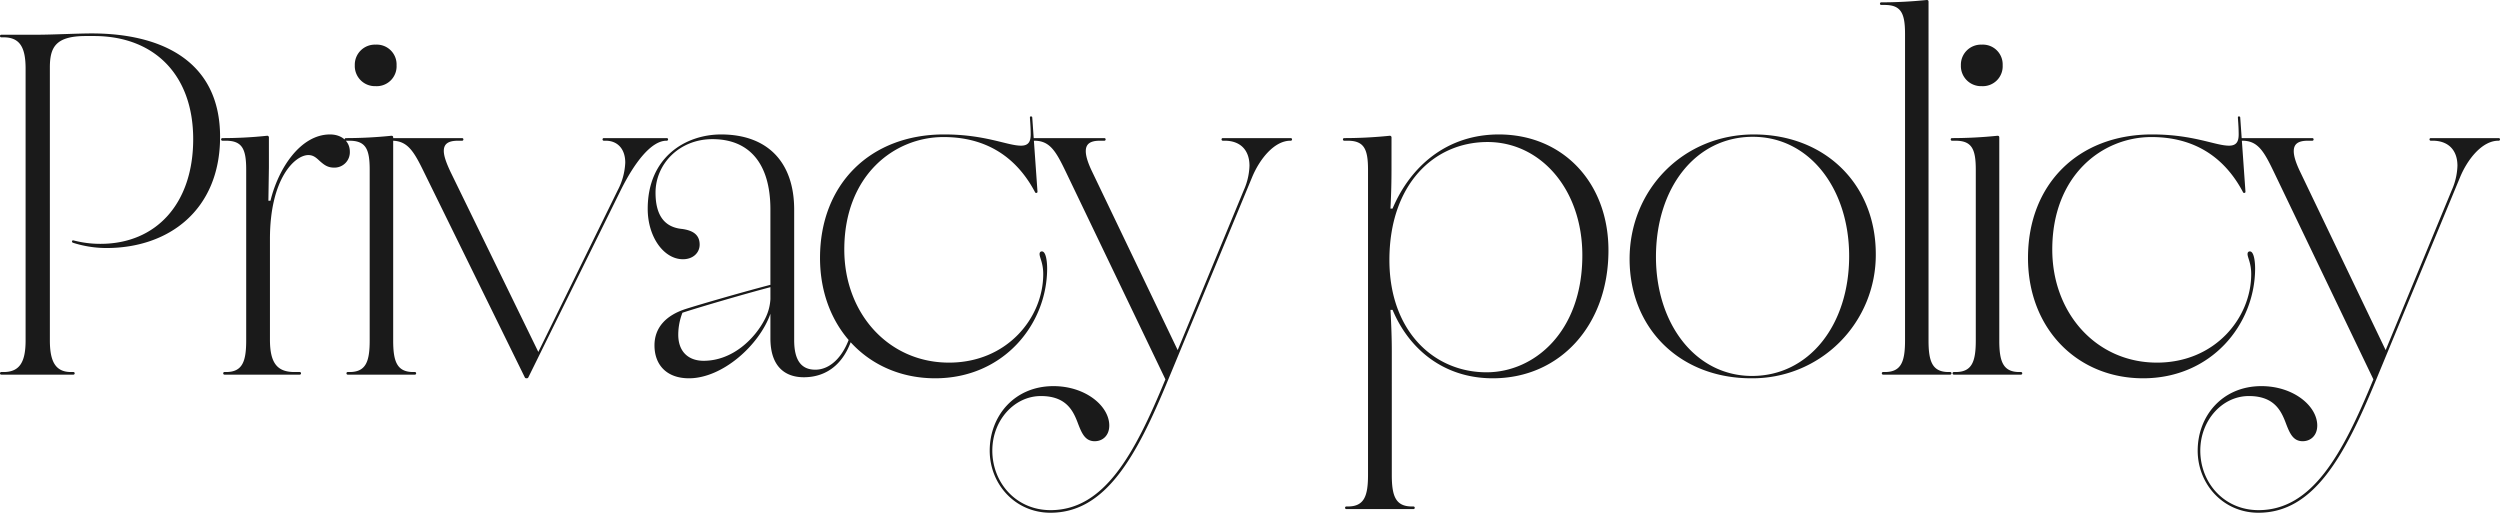 <svg xmlns="http://www.w3.org/2000/svg" width="808.901" height="165.904" viewBox="0 0 808.901 165.904">
  <path id="パス_631" data-name="パス 631" d="M2.957,0H26.271a.4.4,0,0,0,.422-.422.4.4,0,0,0-.422-.422h-.76c-5.068,0-6.842-3.463-6.842-10.221V-99.424c0-6.589,1.943-10.137,11.657-10.137h2.619c19.429,0,32.1,12.5,32.1,33.367s-12,33.873-29.988,33.873a34.127,34.127,0,0,1-8.7-1.1c-.338-.084-.422,0-.507.253s0,.422.591.591A35.618,35.618,0,0,0,37-40.969c20.1,0,36.746-12.249,36.746-35.985,0-24.75-19.26-33.451-41.56-33.451-4.393,0-12.924.422-17.57.422H2.957a.4.4,0,0,0-.422.422.4.4,0,0,0,.422.422h.76c5.322,0,7.1,3.379,7.1,10.137v87.936c0,6.758-1.774,10.221-7.1,10.221h-.76a.4.4,0,0,0-.422.422A.4.4,0,0,0,2.957,0ZM75.18,0H99.508a.4.4,0,0,0,.422-.422.4.4,0,0,0-.422-.422H97.819c-5.575,0-7.94-2.872-7.94-10.475V-43.926c0-19.6,8.109-27.116,12.417-27.116,1.689,0,2.619.929,3.717,1.943,1.183,1.014,2.365,2.112,4.562,2.112a4.969,4.969,0,0,0,5.153-5.153c0-3.294-2.619-5.575-6.42-5.575-9.545,0-16.726,10.981-19.26,21.456h-.676l.169-10.812V-76.7a.534.534,0,0,0-.591-.591,136.969,136.969,0,0,1-14.445.76.4.4,0,0,0-.422.422.4.4,0,0,0,.422.422h1.1c5.322,0,6.589,2.7,6.589,9.376v55.245c0,6.758-1.183,10.221-6.5,10.221H75.18a.4.4,0,0,0-.422.422A.4.4,0,0,0,75.18,0Zm39.87,0H136.76a.4.4,0,0,0,.422-.422.4.4,0,0,0-.422-.422h-.507c-5.322,0-6.5-3.463-6.5-10.221V-76.7c0-.422-.169-.591-.591-.591a144.923,144.923,0,0,1-14.7.76.4.4,0,0,0-.422.422.4.4,0,0,0,.422.422h1.1c5.322,0,6.589,2.7,6.589,9.376v55.245c0,6.758-1.183,10.221-6.5,10.221h-.591a.4.4,0,0,0-.422.422A.4.4,0,0,0,115.05,0Zm9.039-93.342a6.429,6.429,0,0,0,6.758-6.758,6.407,6.407,0,0,0-6.758-6.673,6.5,6.5,0,0,0-6.758,6.673A6.522,6.522,0,0,0,124.089-93.342ZM172.913,1.183c.422,0,.507-.169.591-.338l29.819-60.4c4.562-9.208,9.968-16.134,14.867-16.134h.084a.4.4,0,0,0,.422-.422.4.4,0,0,0-.422-.422H197.917a.4.4,0,0,0-.422.422.4.4,0,0,0,.422.422h.591c3.8,0,6.335,2.619,6.335,7.1a21.073,21.073,0,0,1-2.45,8.954L176.715-7.349l-28.383-58.2c-1.352-2.872-2.2-5.153-2.2-6.842,0-2.2,1.352-3.294,4.562-3.294h1.352a.4.4,0,0,0,.422-.422.4.4,0,0,0-.422-.422h-23.23a.4.4,0,0,0-.422.422.4.4,0,0,0,.422.422h.507c5.068,0,7.1,3.379,10.39,10.137L172.322.845C172.407,1.014,172.491,1.183,172.913,1.183Zm52.541,0c10.812,0,22.723-10.644,26.355-20.865v7.94c0,9.123,4.73,12.586,10.812,12.586,7.687,0,14.022-4.73,16.388-15.543l-.76-.169C276.223-6.42,271.492-1.6,266.339-1.6c-4.477,0-6.842-2.957-6.842-9.545V-53.387c0-15.458-8.7-24.328-23.652-24.328-11.4,0-23.737,7.265-23.737,24.075,0,9.123,5.237,16.3,11.4,16.3,3.294,0,5.406-2.112,5.406-4.73,0-3.548-2.7-4.646-5.66-5.068-6.335-.591-8.616-5.237-8.616-11.742,0-9.292,7.687-17.317,18.415-17.317,11.911,0,18.753,7.856,18.753,22.723v24.413c-9.714,2.534-23.314,6.5-27.538,7.856-6.166,2.027-9.968,5.913-9.968,11.742C214.3-3.21,218.19,1.183,225.455,1.183Zm-3.463-14.107a19.636,19.636,0,0,1,1.352-7.1c4.815-1.6,19.513-5.913,28.467-8.278v3.886a15.8,15.8,0,0,1-1.689,6.251c-3.21,6.42-10.475,13.685-19.936,13.685C225.455-4.477,221.991-7.265,221.991-12.924Zm83.12,14.107c22.132,0,36.239-17.486,36.239-35.563,0-2.027-.338-5.491-1.689-5.491-.507,0-.76.338-.76.845,0,1.183,1.183,2.872,1.183,6.5,0,14.107-11.657,28.636-30.495,28.636-19.6,0-33.873-15.965-33.873-36.577,0-23.99,16.134-36.408,32.1-36.408,13.769,0,23.568,6.42,29.565,17.739.169.338.253.338.422.338.253,0,.422-.084.422-.422l-1.689-23.906c0-.338-.169-.422-.422-.422-.338,0-.338.169-.338.422.169,2.365.253,3.8.253,5.406,0,2.365-.76,3.632-3.125,3.632-4.477,0-11.488-3.632-24.919-3.632-23.821,0-40.124,16.05-40.124,39.955C267.859-14.867,283.825,1.183,305.112,1.183Zm37.336,43.5c17.824,0,27.791-18.162,38.013-42.912l27.2-65.635c2.45-5.913,7.18-11.826,12.417-11.826h.084a.4.4,0,0,0,.422-.422.4.4,0,0,0-.422-.422H398.2a.4.4,0,0,0-.422.422.4.4,0,0,0,.422.422h.591c5.068,0,8.025,3.041,8.025,8.109a20.919,20.919,0,0,1-1.858,7.94L383.586-7.94l-27.622-57.61c-1.352-2.788-2.112-5.068-2.112-6.758,0-2.281,1.352-3.379,4.562-3.379h1.436a.4.4,0,0,0,.422-.422.4.4,0,0,0-.422-.422H336.7a.4.4,0,0,0-.422.422.4.4,0,0,0,.422.422h.507c5.068,0,7.011,3.463,10.221,10.137L379.616,1.521c-10.052,24.413-19.851,42.321-37.168,42.321-11.15,0-18.837-8.87-18.837-19.26,0-9.883,7.18-17.655,15.712-17.655,8.616,0,10.644,5.237,12.164,9.292,1.1,2.788,2.2,5.322,5.237,5.322,2.7,0,4.73-1.943,4.73-5.068,0-6.335-7.687-12.755-18.077-12.755-12.671,0-20.611,9.714-20.611,20.865C322.766,35.394,330.96,44.686,342.448,44.686Zm143.1-43.5c21.709,0,37.421-17.148,37.421-41.392,0-22.047-14.867-37.506-35.478-37.506-16.726,0-28.552,10.221-34.38,23.99h-.676c.253-4.815.338-8.785.338-13.093V-76.7a.534.534,0,0,0-.591-.591,144.924,144.924,0,0,1-14.7.76.4.4,0,0,0-.422.422.4.4,0,0,0,.422.422h1.1c5.322,0,6.589,2.7,6.589,9.376V32.437c0,6.758-1.183,10.221-6.5,10.221h-.507a.422.422,0,0,0,0,.845h21.709a.422.422,0,0,0,0-.845h-.507c-5.322,0-6.5-3.463-6.5-10.221V-7.434c0-4.562-.169-8.616-.422-13.516h.676C458.343-8.447,469.494,1.183,485.543,1.183ZM483.516-.76c-17.063,0-31.424-13.347-31.424-36.323,0-24.328,14.276-38.182,31.762-38.182,17.148,0,30.664,15.29,30.664,36.661C514.517-13.769,498.89-.76,483.516-.76Zm85.655,1.943a39.9,39.9,0,0,0,40.293-40.209c0-22.554-16.388-38.688-39.449-38.688-22.892,0-40.209,17.908-40.209,40.293C529.806-14.952,546.11,1.183,569.171,1.183Zm.253-.76c-18.331,0-31.086-16.894-31.086-38.519,0-22.385,12.84-38.857,31.339-38.857,18.415,0,31.17,16.895,31.17,38.6C600.848-16.134,587.923.422,569.424.422ZM611.829,0h21.709a.4.4,0,0,0,.422-.422.4.4,0,0,0-.422-.422h-.507c-5.322,0-6.5-3.463-6.5-10.221V-120.627c0-.422-.169-.591-.591-.591a144.92,144.92,0,0,1-14.7.76.4.4,0,0,0-.422.422.4.4,0,0,0,.422.422h1.1c5.322,0,6.589,2.7,6.589,9.376v99.171c0,6.758-1.183,10.221-6.5,10.221h-.591a.4.4,0,0,0-.422.422A.4.4,0,0,0,611.829,0ZM634.72,0H656.43a.4.4,0,0,0,.422-.422.4.4,0,0,0-.422-.422h-.507c-5.322,0-6.5-3.463-6.5-10.221V-76.7c0-.422-.169-.591-.591-.591a144.922,144.922,0,0,1-14.7.76.4.4,0,0,0-.422.422.4.4,0,0,0,.422.422h1.1c5.322,0,6.589,2.7,6.589,9.376v55.245c0,6.758-1.183,10.221-6.5,10.221h-.591a.4.4,0,0,0-.422.422A.4.4,0,0,0,634.72,0Zm9.039-93.342a6.429,6.429,0,0,0,6.758-6.758,6.407,6.407,0,0,0-6.758-6.673A6.5,6.5,0,0,0,637-100.1,6.522,6.522,0,0,0,643.759-93.342Zm52.2,94.525C718.094,1.183,732.2-16.3,732.2-34.38c0-2.027-.338-5.491-1.689-5.491-.507,0-.76.338-.76.845,0,1.183,1.183,2.872,1.183,6.5,0,14.107-11.657,28.636-30.495,28.636-19.6,0-33.873-15.965-33.873-36.577,0-23.99,16.134-36.408,32.1-36.408,13.769,0,23.568,6.42,29.565,17.739.169.338.253.338.422.338.253,0,.422-.084.422-.422l-1.689-23.906c0-.338-.169-.422-.422-.422-.338,0-.338.169-.338.422.169,2.365.253,3.8.253,5.406,0,2.365-.76,3.632-3.125,3.632-4.477,0-11.488-3.632-24.919-3.632-23.821,0-40.124,16.05-40.124,39.955C658.71-14.867,674.675,1.183,695.962,1.183Zm37.336,43.5c17.824,0,27.791-18.162,38.013-42.912l27.2-65.635c2.45-5.913,7.18-11.826,12.417-11.826h.084a.4.4,0,0,0,.422-.422.4.4,0,0,0-.422-.422H789.05a.4.4,0,0,0-.422.422.4.4,0,0,0,.422.422h.591c5.068,0,8.025,3.041,8.025,8.109a20.919,20.919,0,0,1-1.858,7.94L774.436-7.94l-27.622-57.61c-1.352-2.788-2.112-5.068-2.112-6.758,0-2.281,1.352-3.379,4.562-3.379H750.7a.4.4,0,0,0,.422-.422.4.4,0,0,0-.422-.422H727.554a.4.4,0,0,0-.422.422.4.4,0,0,0,.422.422h.507c5.068,0,7.011,3.463,10.221,10.137L770.466,1.521C760.414,25.933,750.615,43.841,733.3,43.841c-11.15,0-18.837-8.87-18.837-19.26,0-9.883,7.18-17.655,15.712-17.655,8.616,0,10.644,5.237,12.164,9.292,1.1,2.788,2.2,5.322,5.237,5.322,2.7,0,4.73-1.943,4.73-5.068,0-6.335-7.687-12.755-18.077-12.755-12.671,0-20.611,9.714-20.611,20.865C713.616,35.394,721.81,44.686,733.3,44.686Z" transform="translate(-2.534 121.218)" fill="#1a1a1a"/>
</svg>
